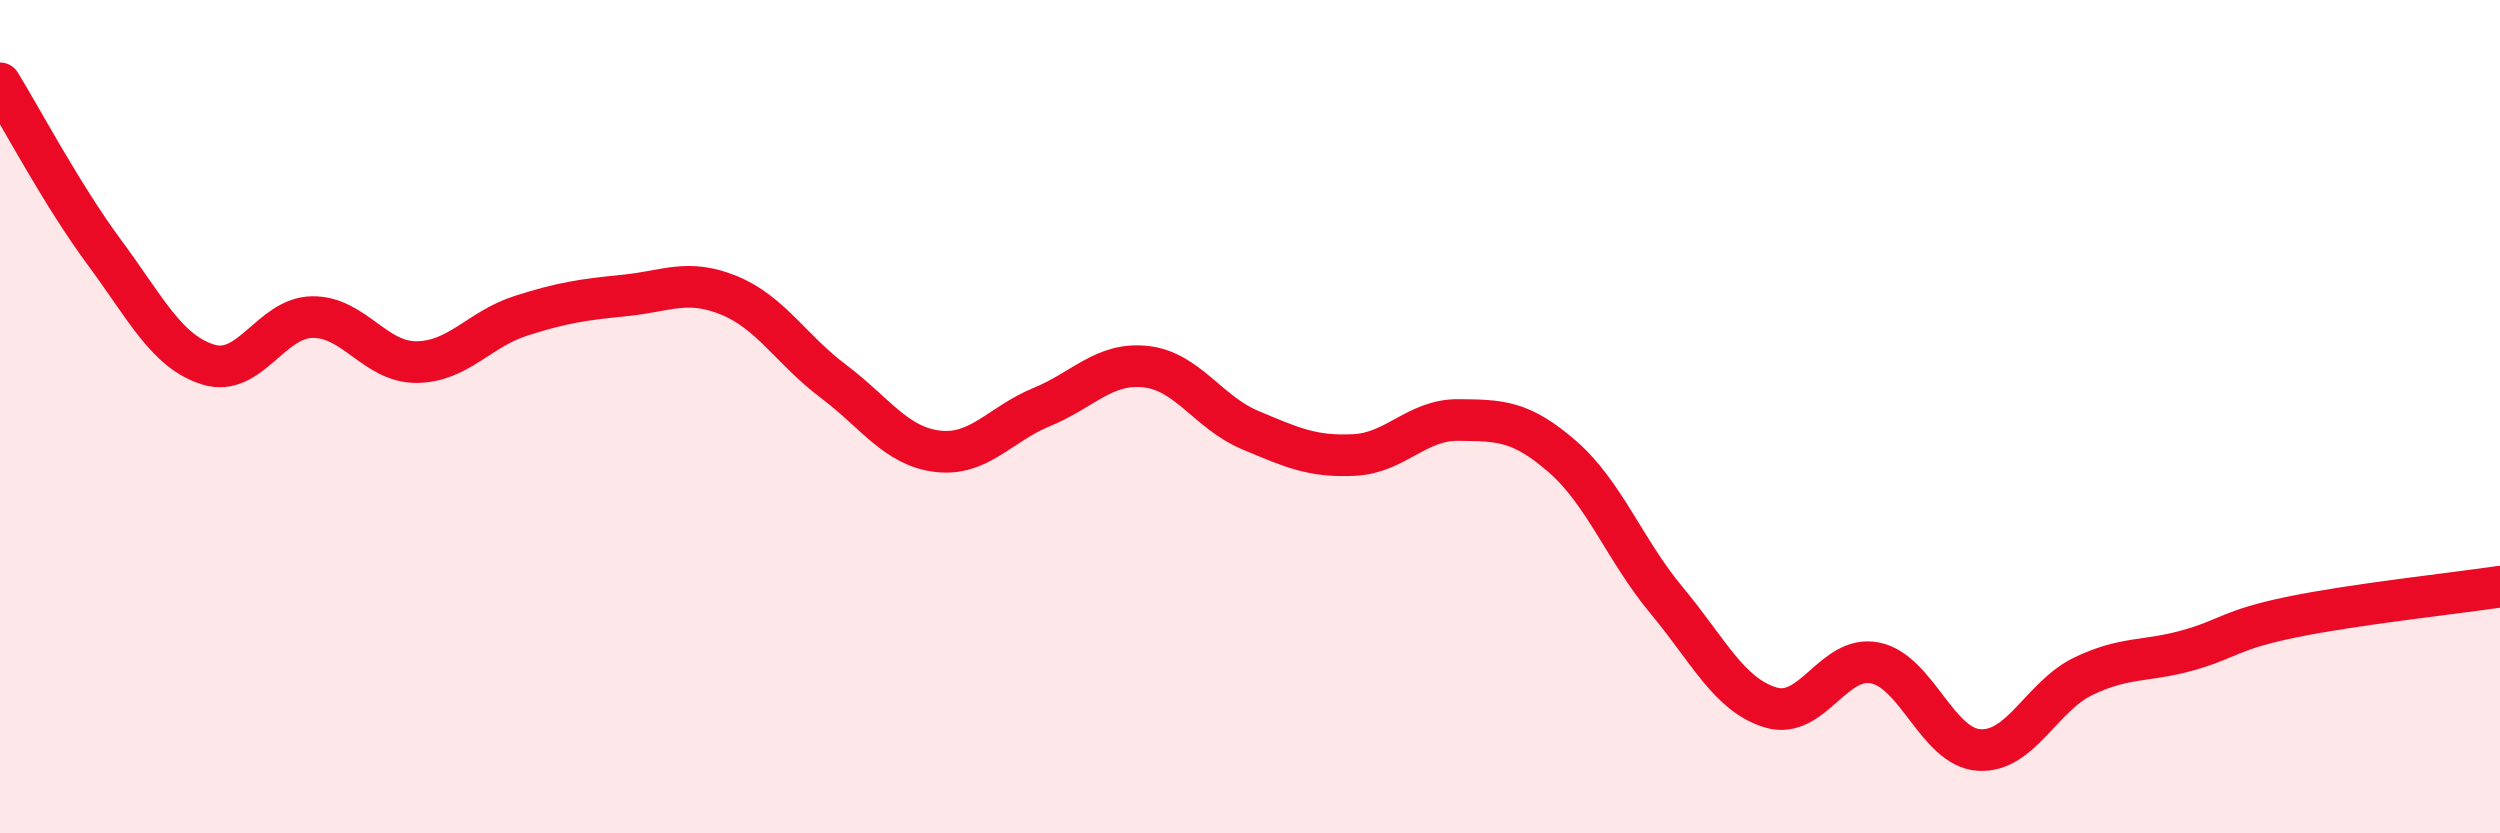 
    <svg width="60" height="20" viewBox="0 0 60 20" xmlns="http://www.w3.org/2000/svg">
      <path
        d="M 0,2 C 0.5,2.81 1.5,4.7 2.5,6.05 C 3.5,7.4 4,8.44 5,8.75 C 6,9.06 6.5,7.62 7.5,7.61 C 8.5,7.6 9,8.7 10,8.69 C 11,8.68 11.5,7.9 12.5,7.58 C 13.5,7.26 14,7.19 15,7.09 C 16,6.99 16.5,6.68 17.5,7.09 C 18.5,7.5 19,8.4 20,9.15 C 21,9.9 21.5,10.71 22.5,10.83 C 23.5,10.95 24,10.18 25,9.77 C 26,9.36 26.5,8.69 27.5,8.8 C 28.5,8.91 29,9.9 30,10.32 C 31,10.74 31.5,10.97 32.5,10.92 C 33.5,10.87 34,10.07 35,10.08 C 36,10.09 36.5,10.09 37.5,10.96 C 38.5,11.83 39,13.21 40,14.41 C 41,15.61 41.5,16.68 42.5,16.98 C 43.5,17.28 44,15.71 45,15.91 C 46,16.11 46.5,17.94 47.5,18 C 48.5,18.06 49,16.71 50,16.23 C 51,15.75 51.5,15.89 52.5,15.61 C 53.5,15.33 53.5,15.12 55,14.81 C 56.5,14.5 59,14.23 60,14.08L60 20L0 20Z"
        fill="#EB0A25"
        opacity="0.1"
        stroke-linecap="round"
        stroke-linejoin="round"
      />
      <path
        d="M 0,2 C 0.5,2.81 1.5,4.7 2.5,6.05 C 3.5,7.4 4,8.44 5,8.75 C 6,9.06 6.5,7.62 7.5,7.61 C 8.5,7.6 9,8.7 10,8.69 C 11,8.68 11.5,7.9 12.5,7.58 C 13.5,7.26 14,7.19 15,7.09 C 16,6.99 16.5,6.68 17.5,7.09 C 18.5,7.5 19,8.4 20,9.15 C 21,9.9 21.5,10.71 22.5,10.83 C 23.5,10.95 24,10.18 25,9.77 C 26,9.36 26.5,8.69 27.5,8.8 C 28.5,8.91 29,9.9 30,10.32 C 31,10.74 31.5,10.97 32.5,10.92 C 33.5,10.87 34,10.07 35,10.08 C 36,10.09 36.5,10.09 37.5,10.96 C 38.5,11.83 39,13.21 40,14.41 C 41,15.61 41.5,16.68 42.5,16.98 C 43.5,17.28 44,15.71 45,15.91 C 46,16.11 46.5,17.94 47.5,18 C 48.5,18.06 49,16.71 50,16.23 C 51,15.75 51.5,15.89 52.5,15.61 C 53.5,15.33 53.5,15.12 55,14.81 C 56.5,14.5 59,14.23 60,14.08"
        stroke="#EB0A25"
        stroke-width="1"
        fill="none"
        stroke-linecap="round"
        stroke-linejoin="round"
      />
    </svg>
  